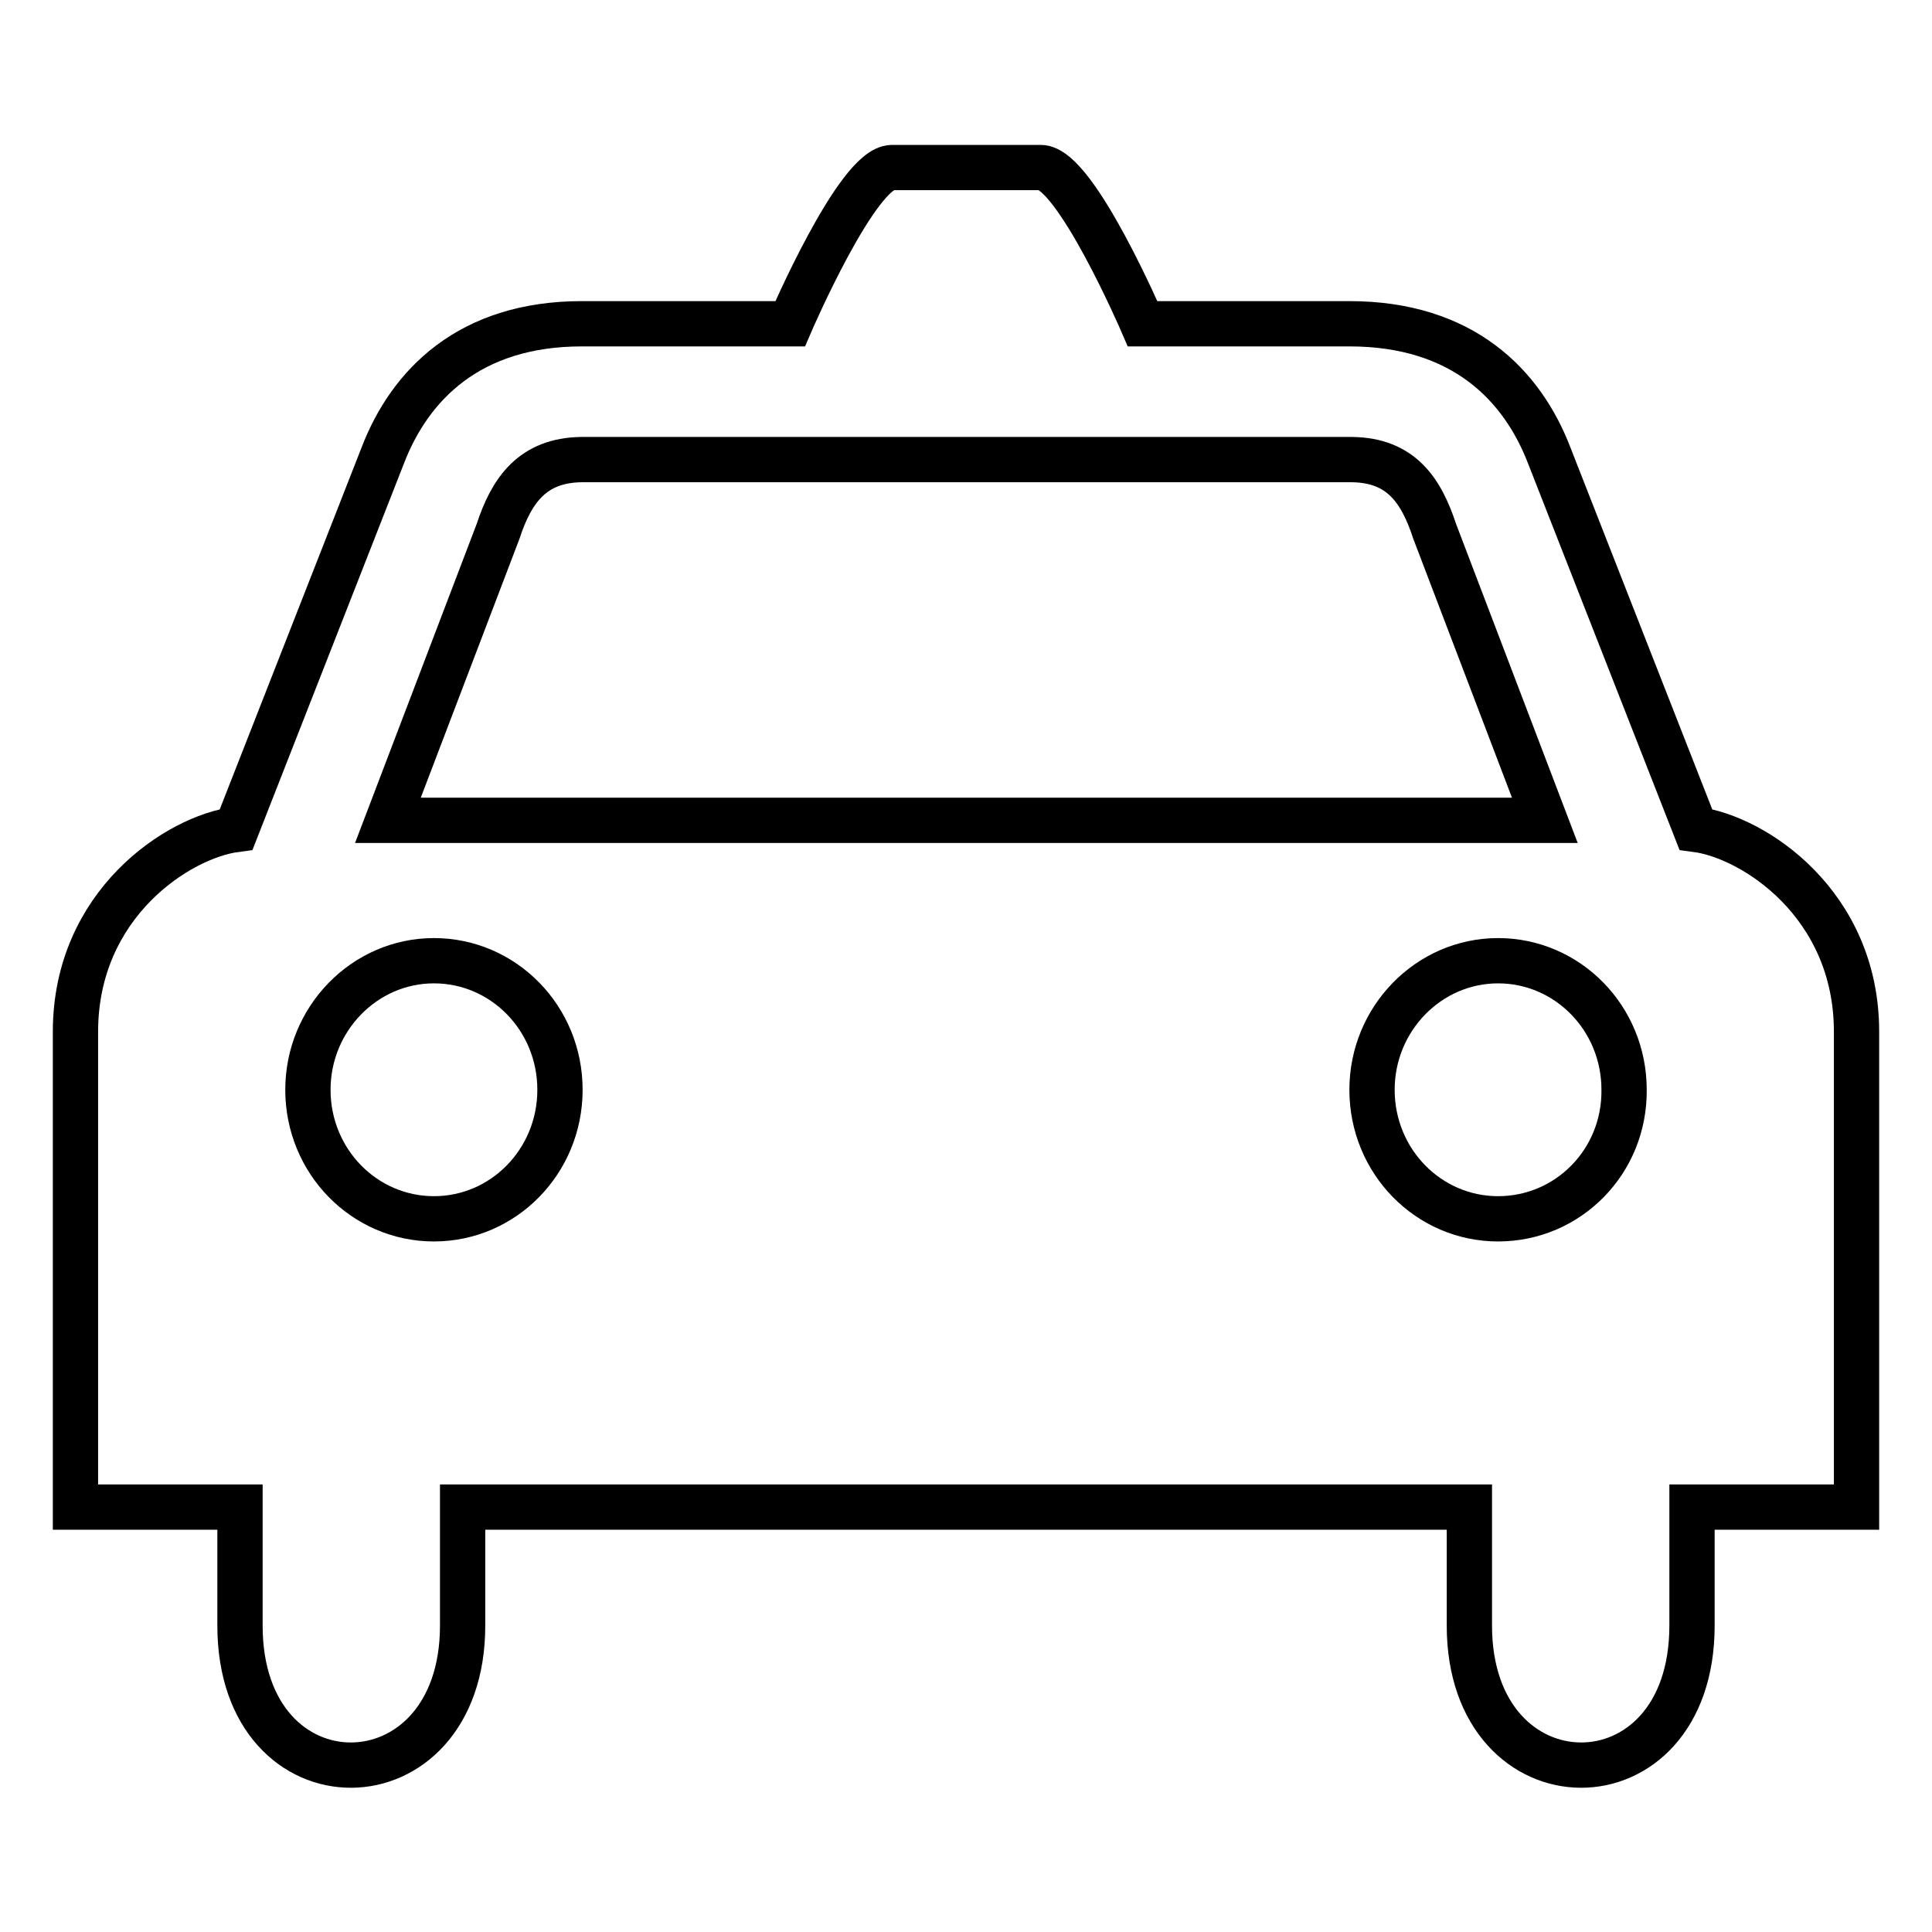<?xml version="1.0" encoding="utf-8"?>
<!-- Svg Vector Icons : http://www.onlinewebfonts.com/icon -->
<!DOCTYPE svg PUBLIC "-//W3C//DTD SVG 1.1//EN" "http://www.w3.org/Graphics/SVG/1.1/DTD/svg11.dtd">
<svg version="1.1" xmlns="http://www.w3.org/2000/svg" xmlns:xlink="http://www.w3.org/1999/xlink" x="0px" y="0px" viewBox="0 0 256 256" enable-background="new 0 0 256 256" xml:space="preserve">
<g> <path stroke-width="6" fill-opacity="0" stroke="#000000"  d="M224.7,109.9l-19.4-49.5c-3.6-9.4-11.5-17.5-26.5-17.5h-27.4c0,0-8.9-20.7-13.5-20.7h-19.7 c-4.6,0-13.5,20.7-13.5,20.7H77.1c-14.9,0-22.8,8.1-26.4,17.5l-19.4,49.5c-7.7,1-21.3,9.9-21.3,26.8v63h21.8v15.7 c0,24.8,29.5,24.5,29.5,0v-15.7h133.4v15.7c0,24.5,29.5,24.8,29.5,0v-15.7H246v-63C246,119.8,232.4,110.9,224.7,109.9L224.7,109.9z  M57.5,161.5c-9.2,0-16.7-7.6-16.7-17.1c0-9.4,7.5-17.1,16.7-17.1c9.2,0,16.7,7.6,16.7,17.1C74.2,153.9,66.7,161.5,57.5,161.5z  M51.4,108.7L66,70.4c1.8-5.5,4.6-9.4,11-9.5h102.2c6.4,0.1,9.1,4,10.9,9.5l14.6,38.3H51.4z M198.5,161.5 c-9.2,0-16.7-7.6-16.7-17.1c0-9.4,7.5-17.1,16.7-17.1c9.2,0,16.7,7.6,16.7,17.1C215.3,153.9,207.8,161.5,198.5,161.5z"/></g>
</svg>